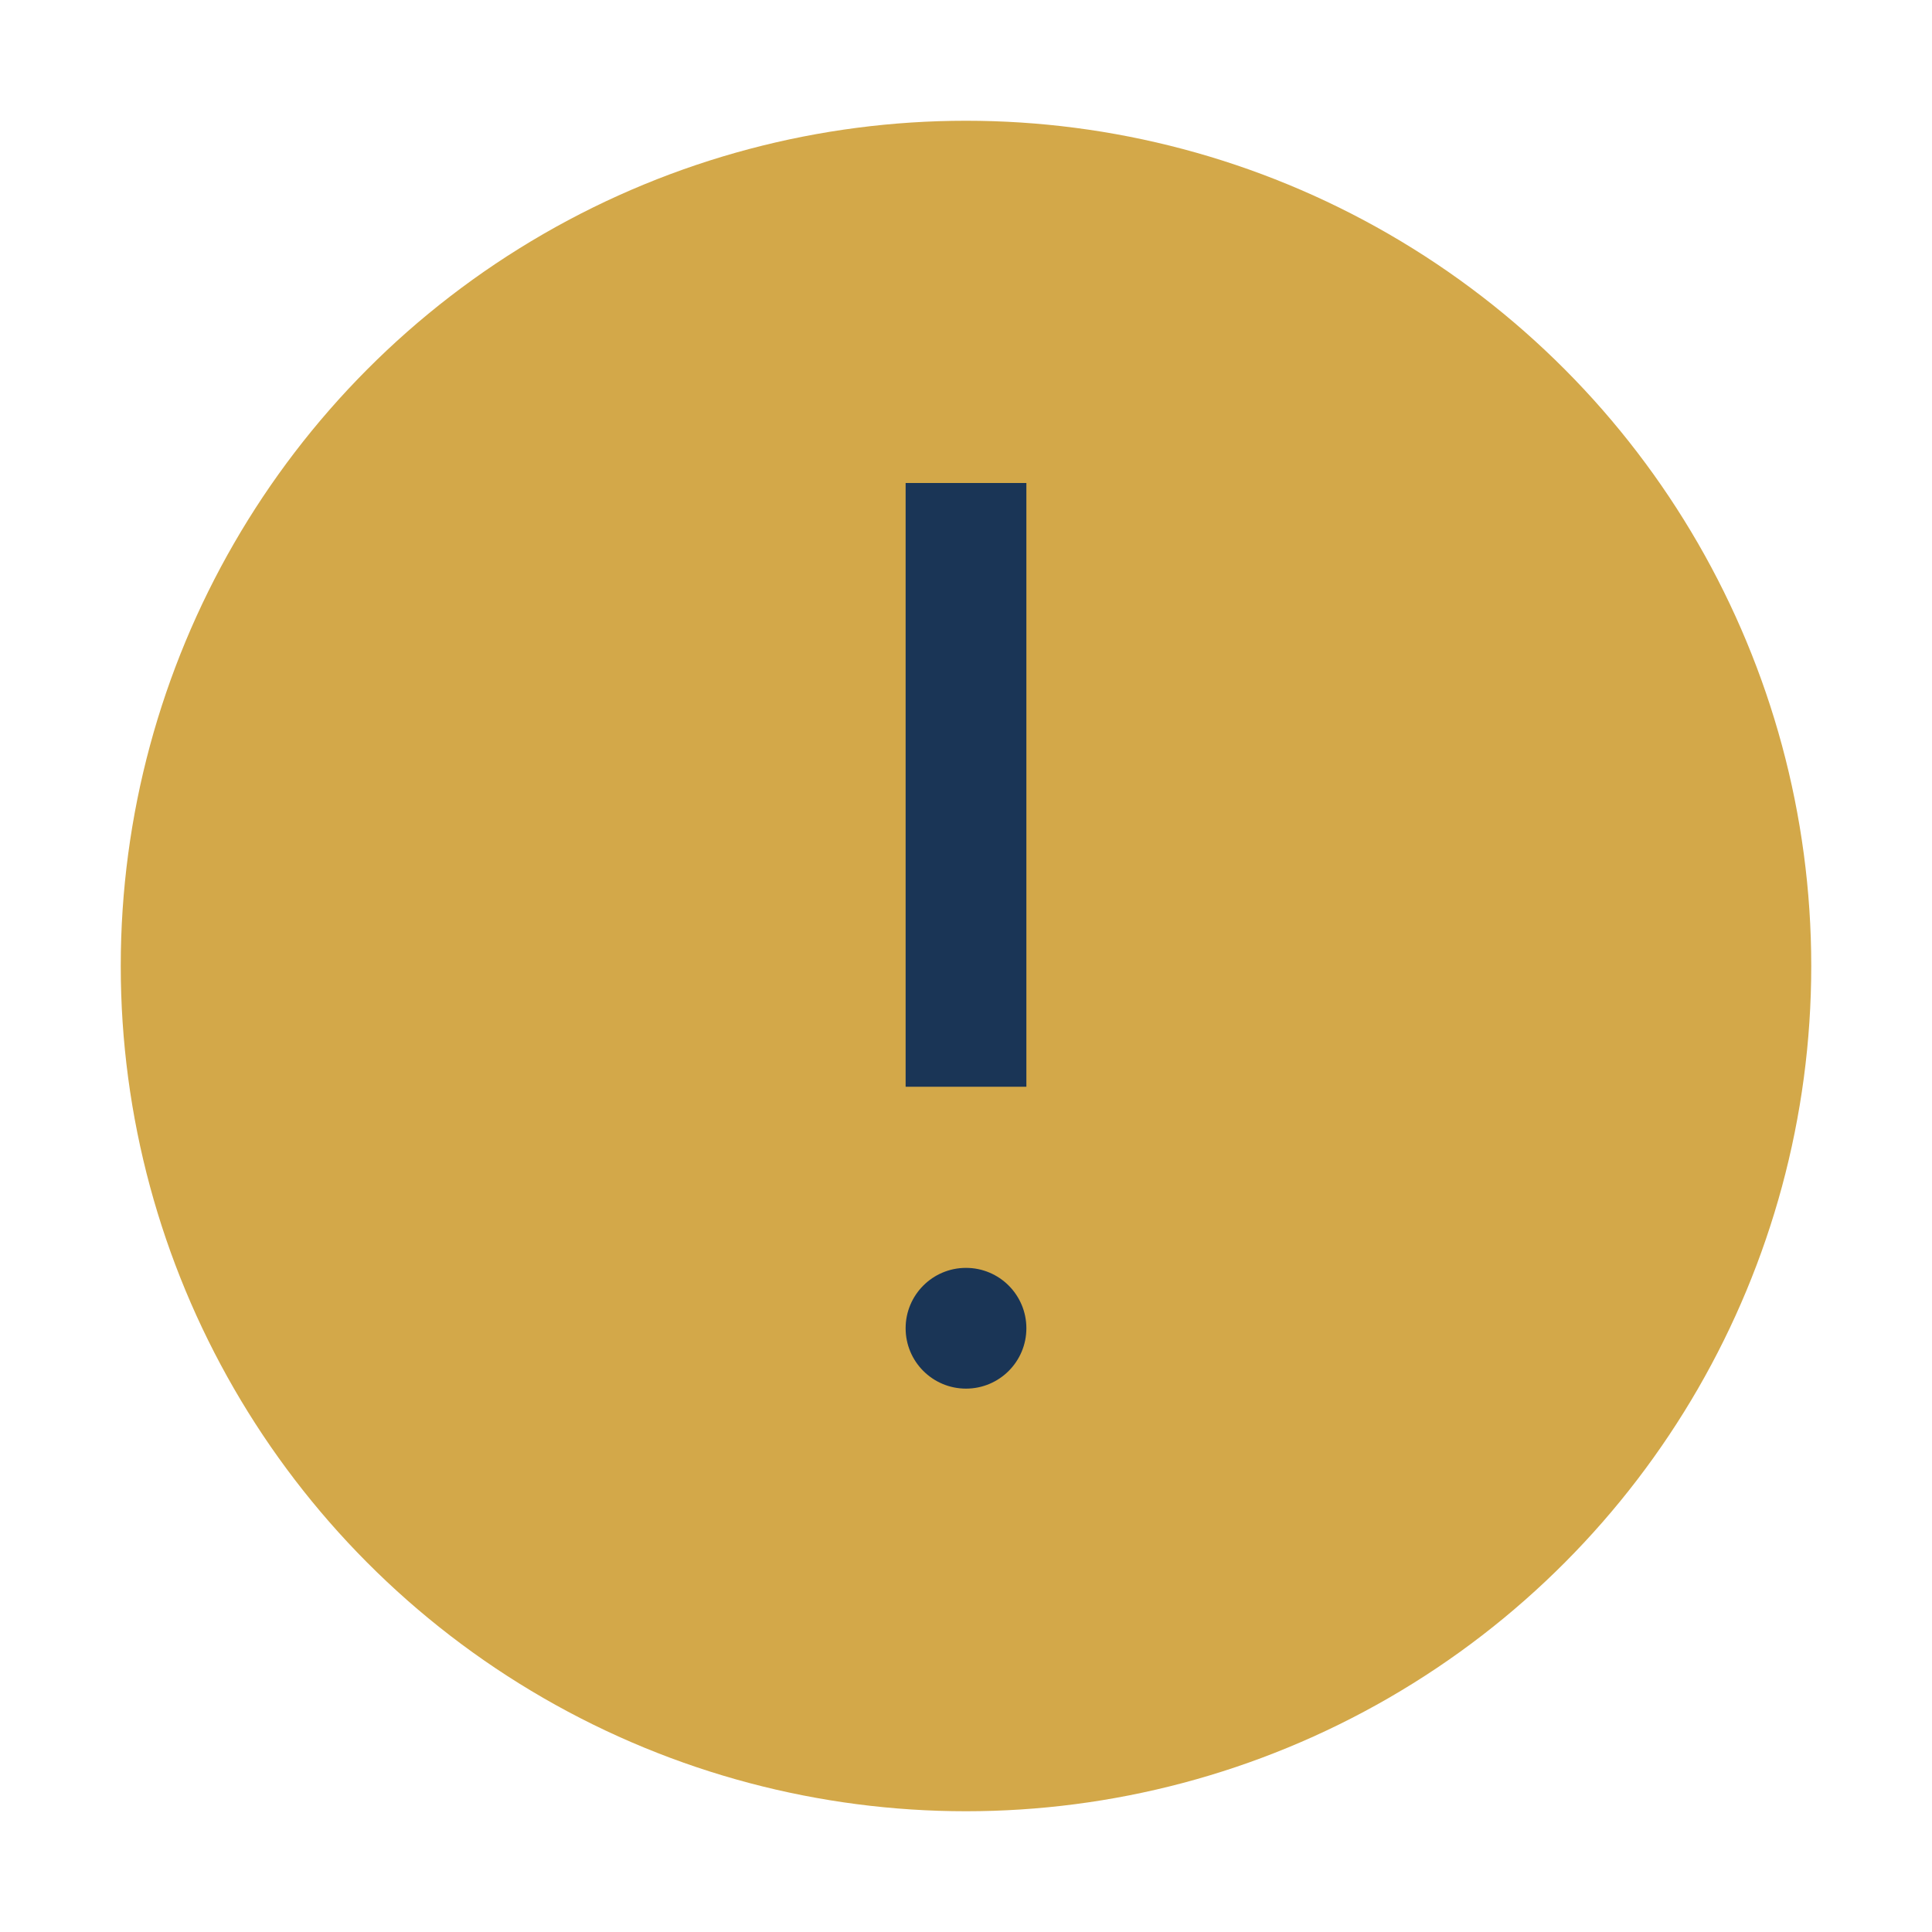 <?xml version="1.0" encoding="UTF-8"?>
<svg xmlns="http://www.w3.org/2000/svg" width="32" height="32" viewBox="0 0 32 32"><circle cx="16" cy="16" r="14" fill="#D3A849"/><rect x="15" y="8" width="2" height="10" fill="#1A3556"/><circle cx="16" cy="22" r="1" fill="#1A3556"/></svg>